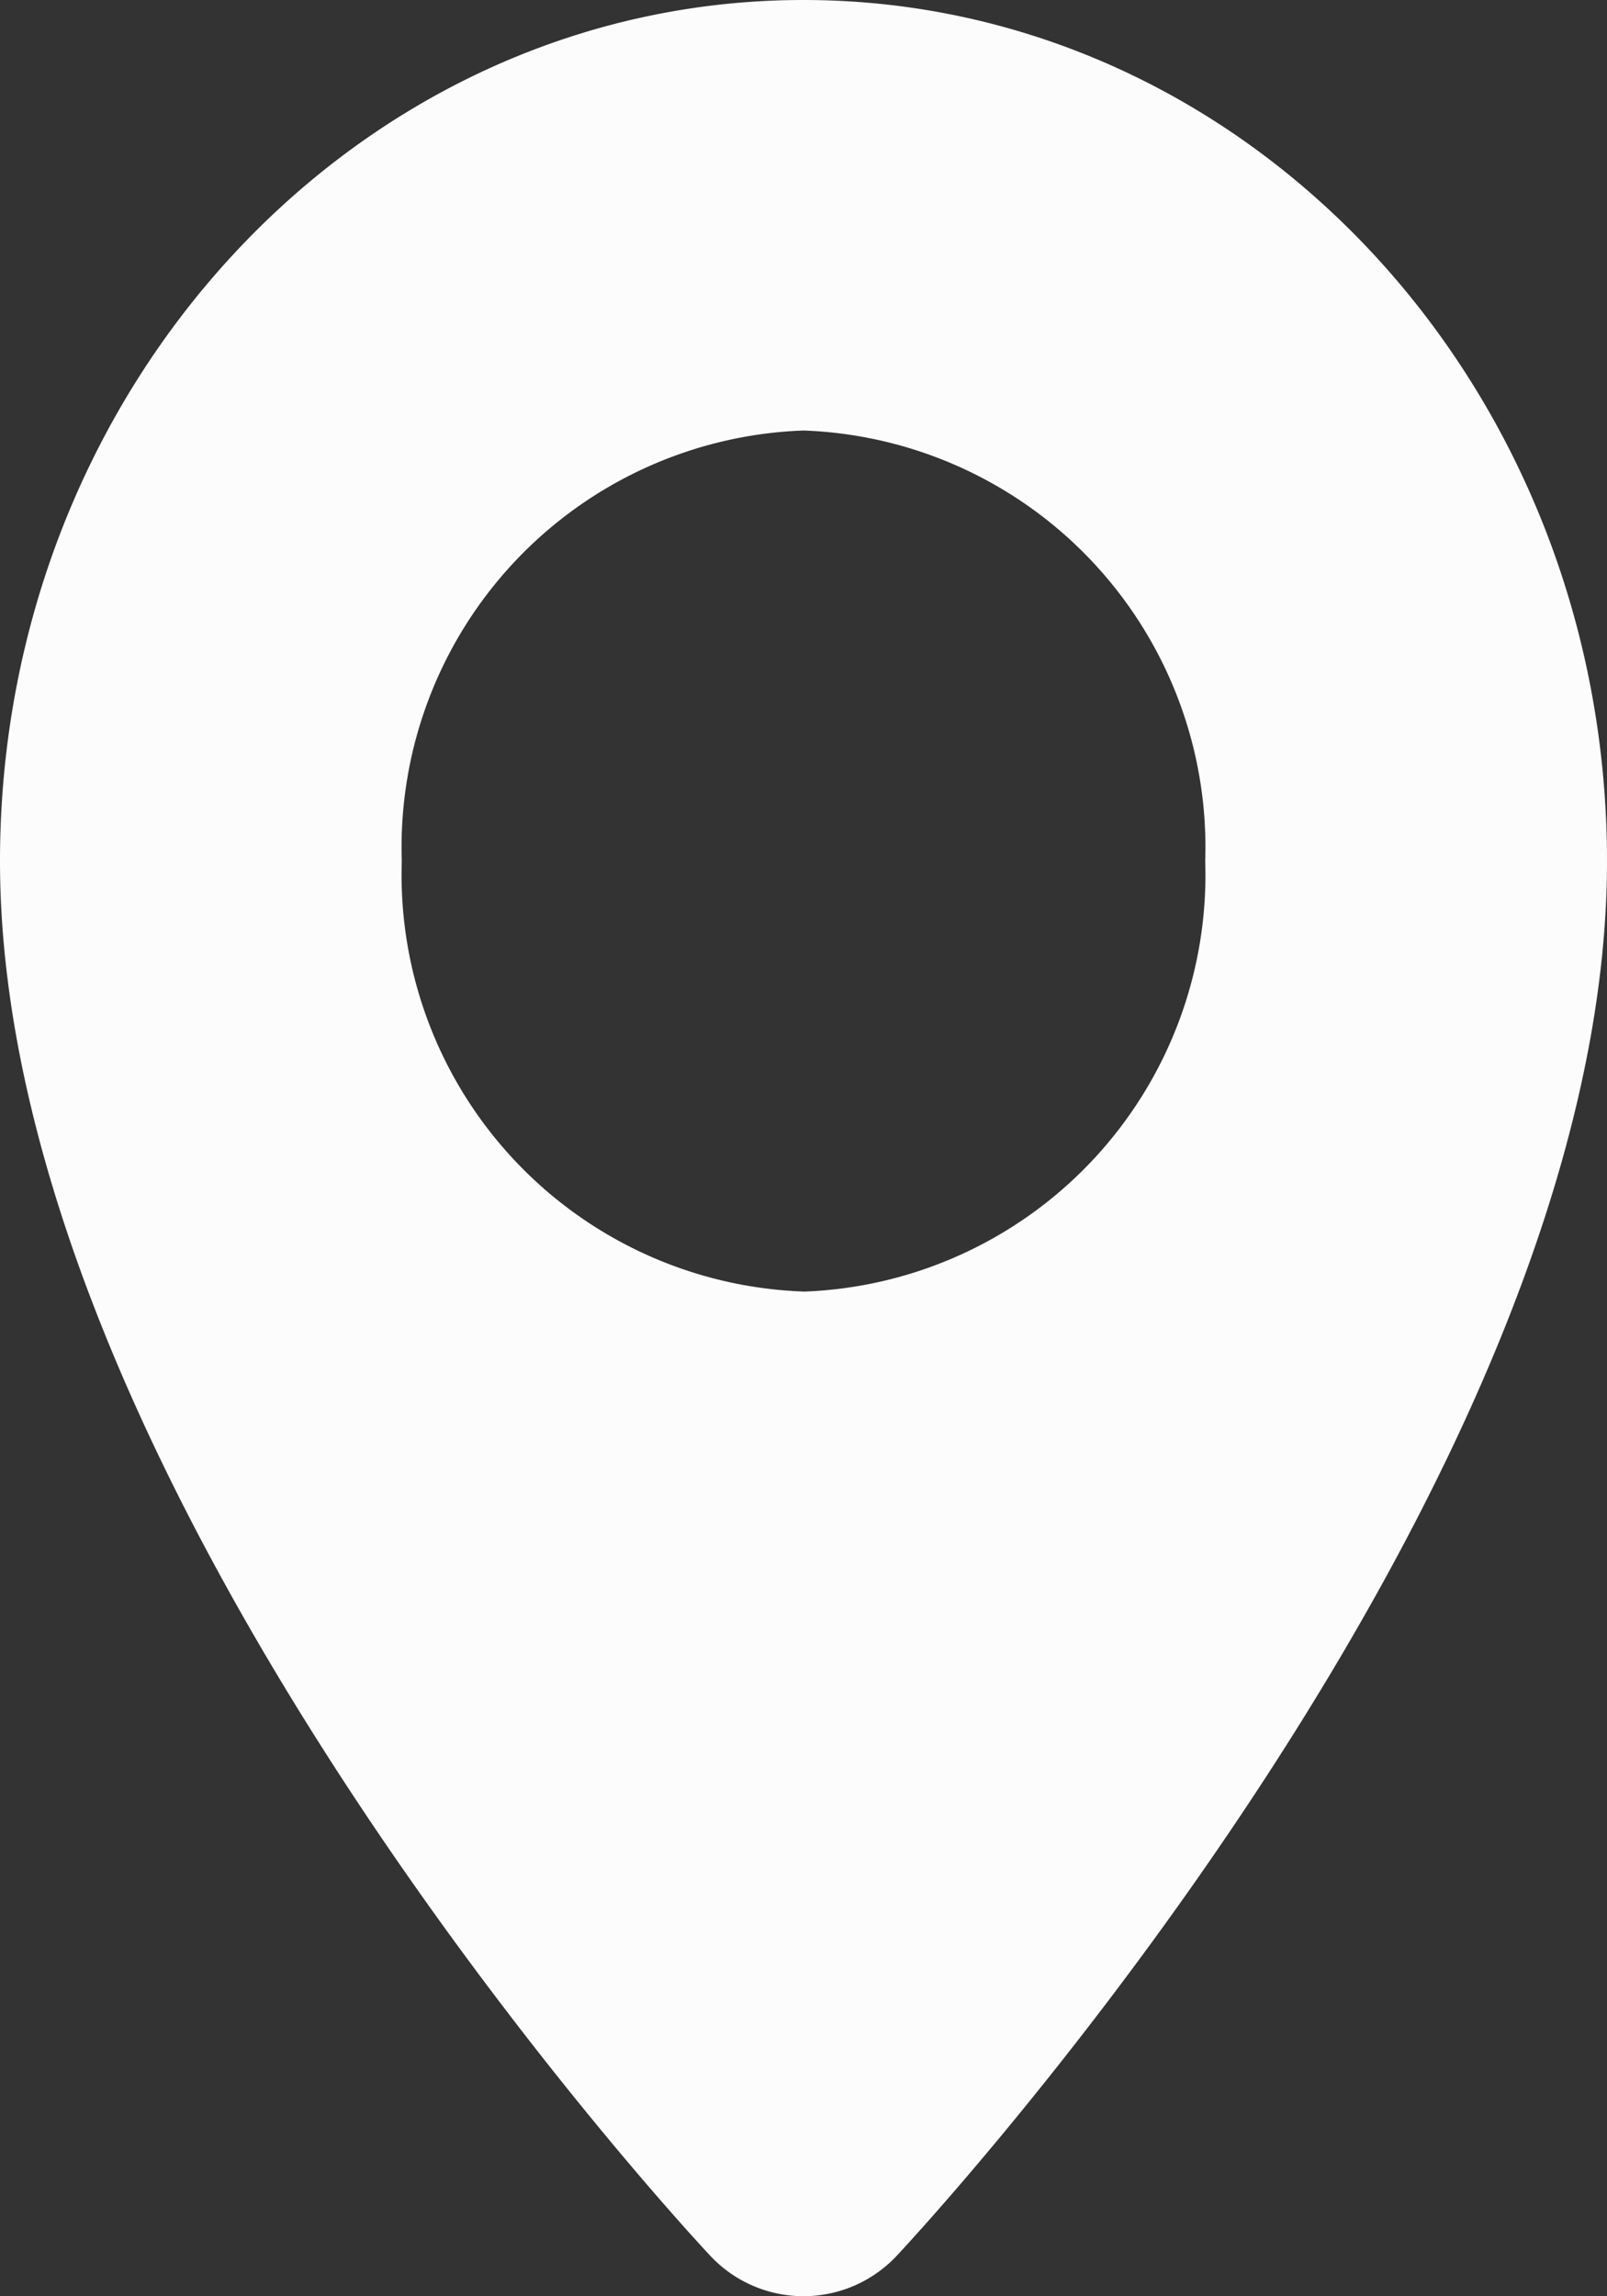 <svg xmlns="http://www.w3.org/2000/svg" width="18.87" height="26.957" viewBox="0 0 18.87 26.957">
  <rect x="0" y="0" width="18.87" height="26.957" fill="#333333" stroke="none"/>
  <path id="Layer_2" data-name="Layer 2" d="M18.87,10.109c0,7.352-7.983,15.99-8.323,16.354a1.5,1.5,0,0,1-2.224,0C7.983,26.1,0,17.461,0,10.109,0,4.526,4.224,0,9.435,0S18.87,4.526,18.87,10.109ZM9.435,15.163a4.895,4.895,0,0,0,4.717-5.054A4.895,4.895,0,0,0,9.435,5.054a4.895,4.895,0,0,0-4.717,5.054,4.894,4.894,0,0,0,4.718,5.054Z" fill="#fcfcfc"/>
</svg>
